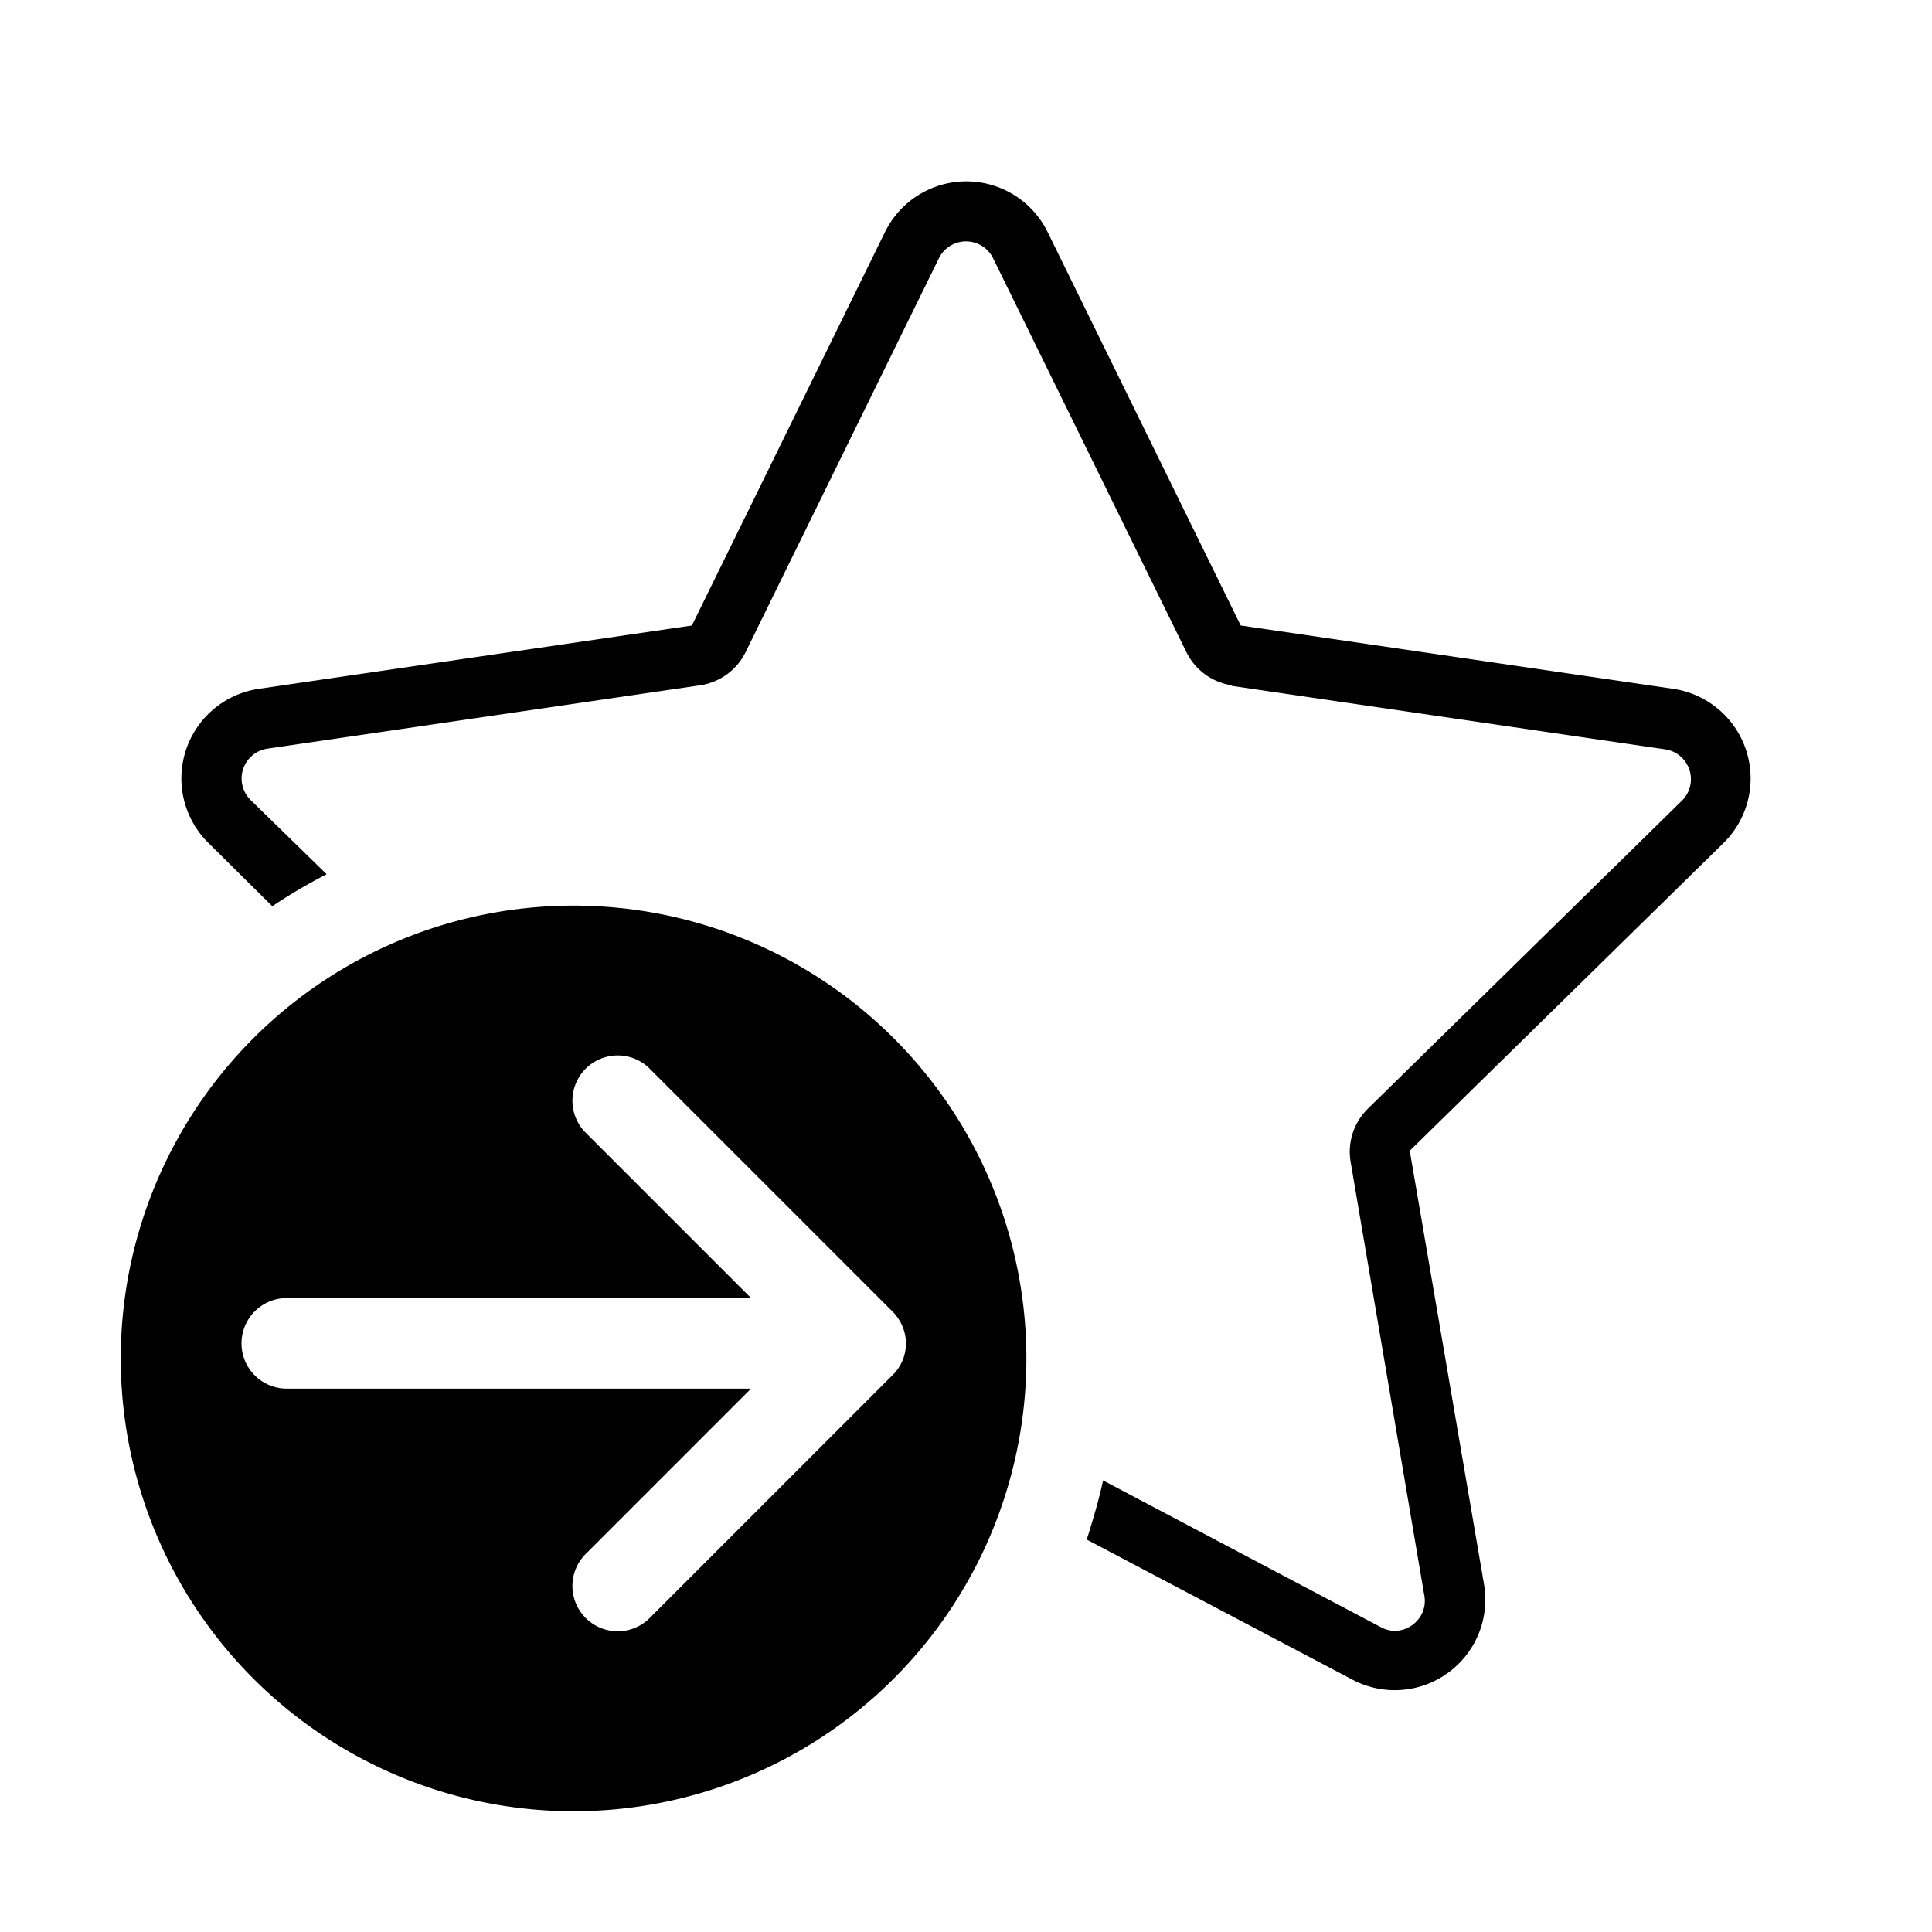 <svg width="32" height="32" viewBox="0 0 32 32" xmlns="http://www.w3.org/2000/svg"><path d="M20.4 11.35a1 1 0 0 1-.75-.55l-3.2-6.52a.5.5 0 0 0-.9 0l-3.2 6.52a1 1 0 0 1-.75.55L4.43 12.4a.5.5 0 0 0-.28.85l1.26 1.23a9 9 0 0 0-.9.53l-1.06-1.05a1.5 1.5 0 0 1 .83-2.55l7.18-1.05 3.2-6.52a1.5 1.5 0 0 1 2.69 0l3.2 6.52 7.17 1.05a1.5 1.5 0 0 1 .83 2.55l-5.2 5.1 1.23 7.18a1.5 1.5 0 0 1-2.18 1.58L18 25.5c.1-.32.2-.65.27-.98l4.6 2.43c.36.2.8-.12.72-.53l-1.22-7.18a1 1 0 0 1 .29-.88l5.2-5.1a.5.5 0 0 0-.29-.85l-7.17-1.05ZM17 22.5a7.5 7.5 0 1 0-15 0 7.5 7.5 0 0 0 15 0Zm-12.25-1h7.69l-2.72-2.72a.75.75 0 1 1 1.06-1.06l4 4c.3.3.3.77 0 1.06l-4 4a.75.75 0 1 1-1.06-1.06L12.44 23H4.75a.75.75 0 0 1 0-1.5Z"/></svg>